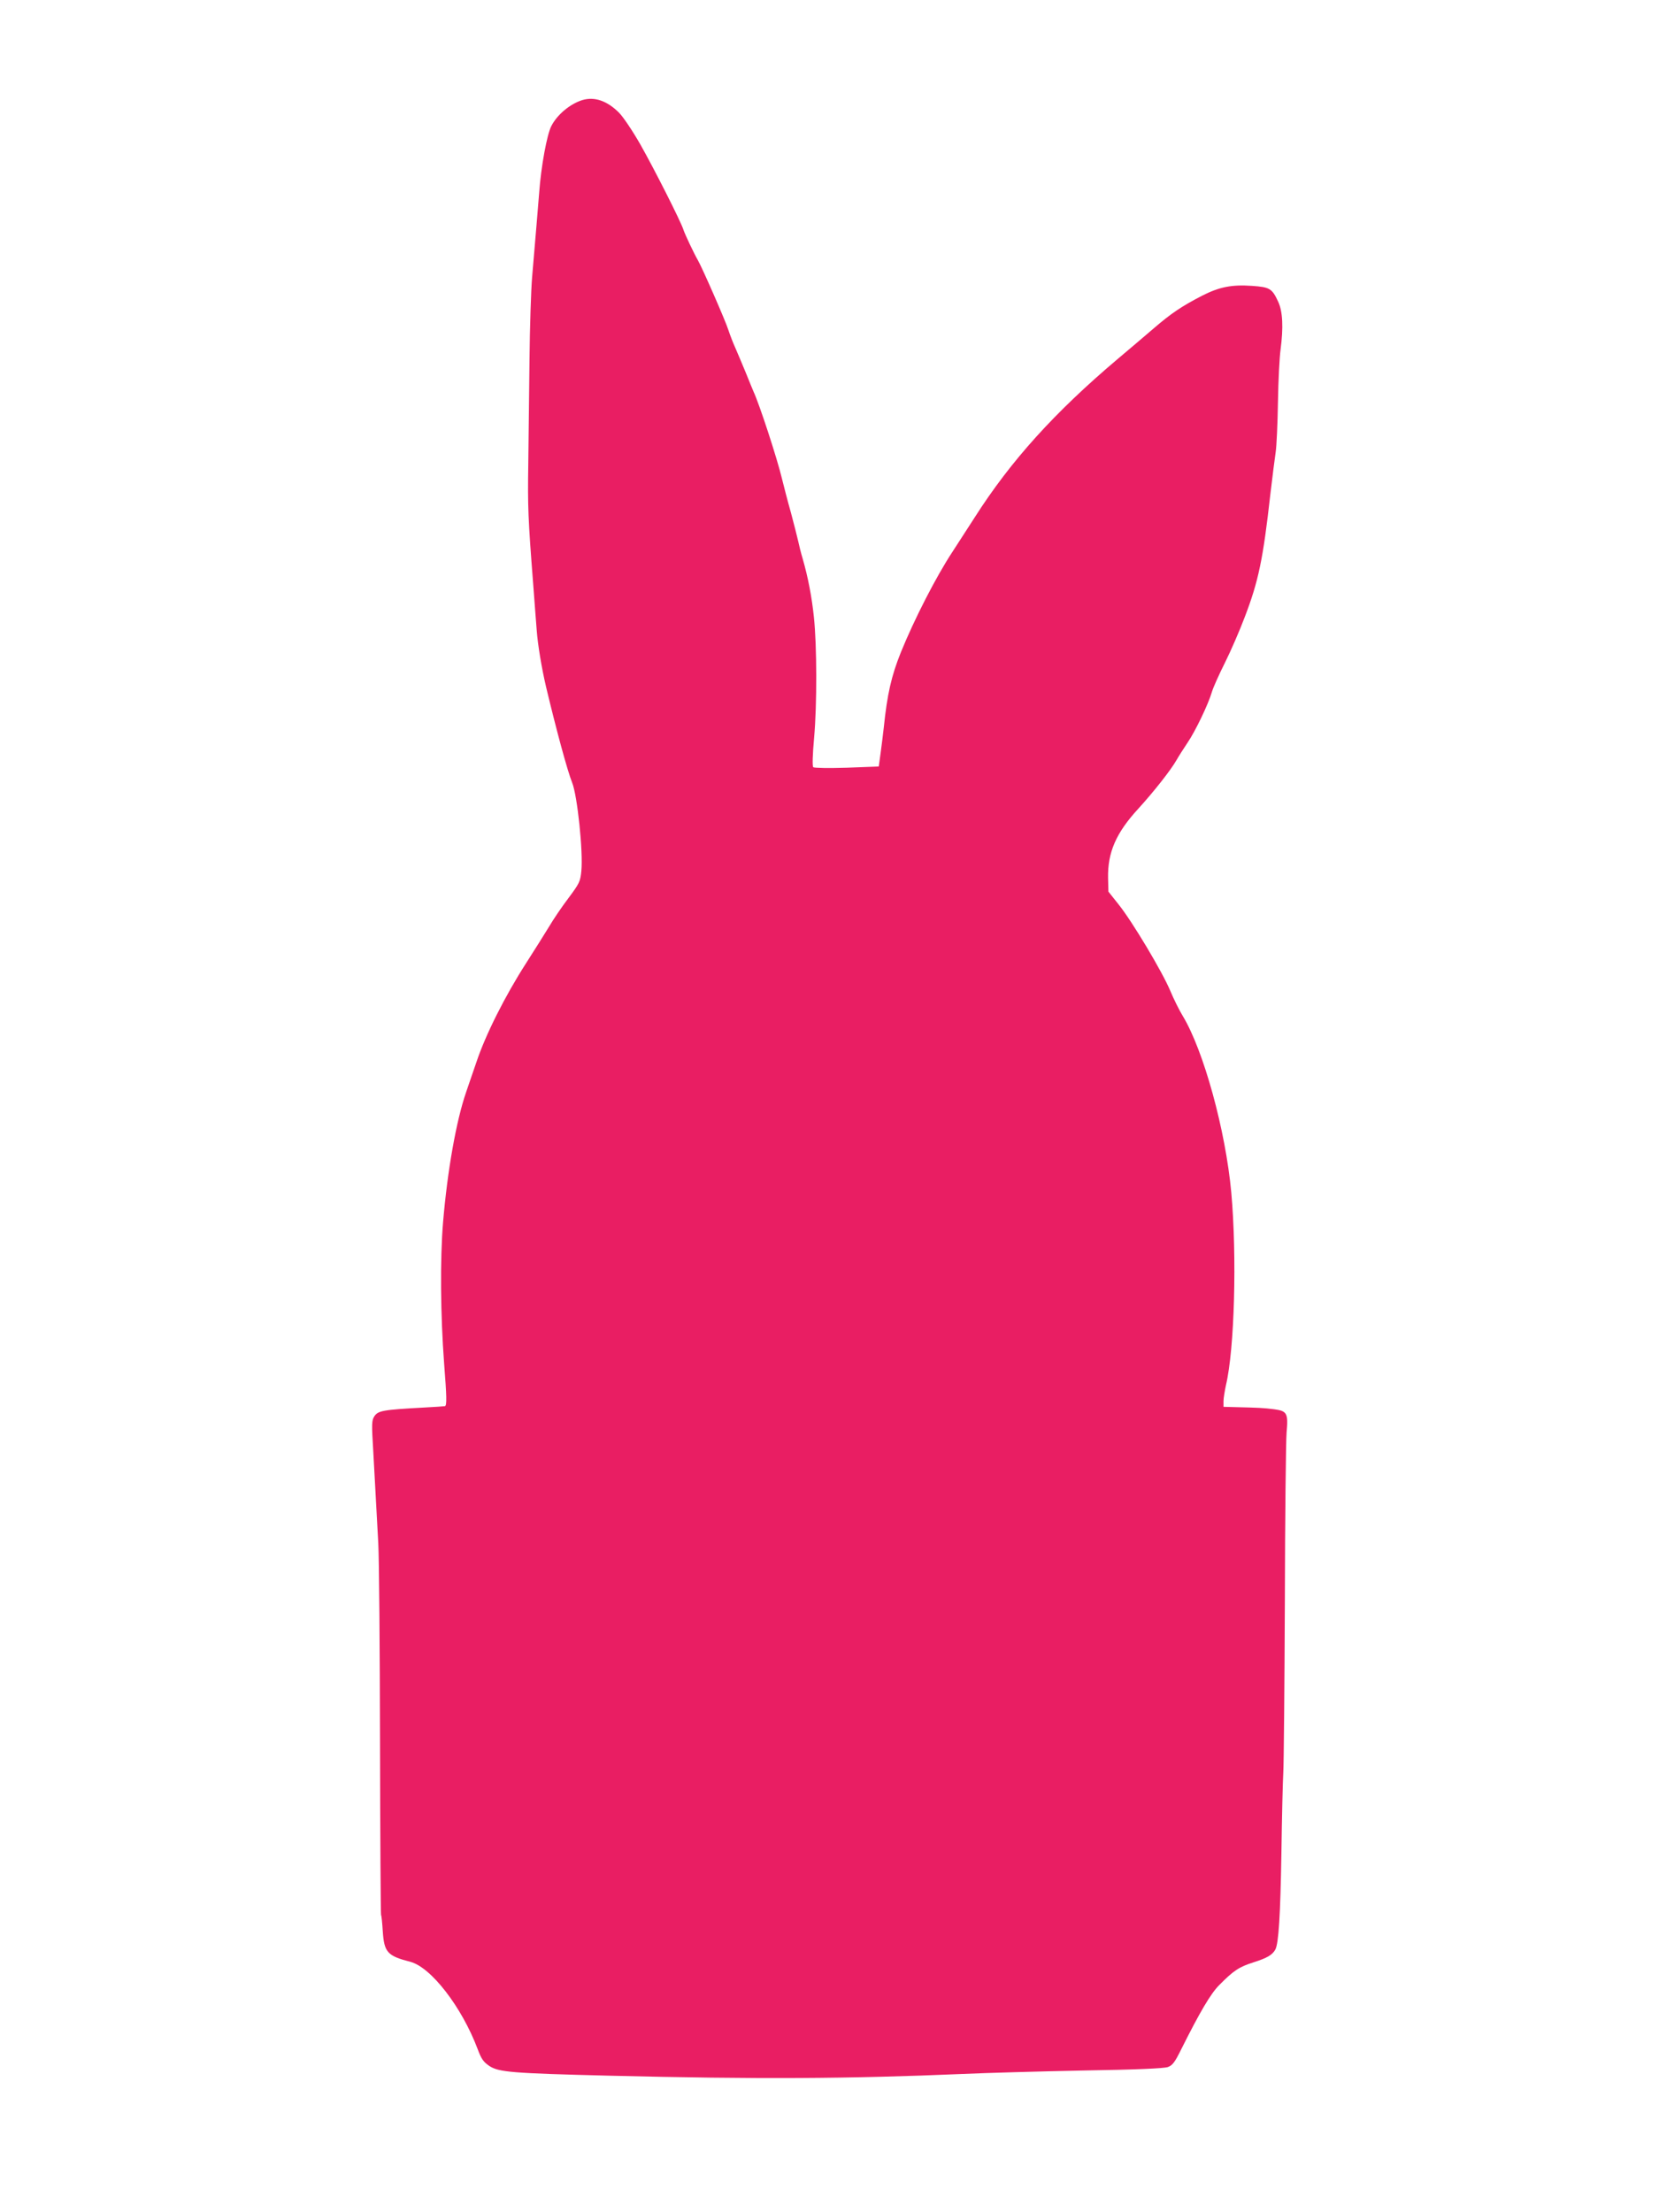 <?xml version="1.0" standalone="no"?>
<!DOCTYPE svg PUBLIC "-//W3C//DTD SVG 20010904//EN"
 "http://www.w3.org/TR/2001/REC-SVG-20010904/DTD/svg10.dtd">
<svg version="1.0" xmlns="http://www.w3.org/2000/svg"
 width="960pt" height="1280pt" viewBox="0 0 960 1280"
 preserveAspectRatio="xMidYMid meet">
<g transform="translate(0,1280) scale(0.1,-0.1)"
fill="#e91e63" stroke="none">
<path d="M3370 12221 c-71 -22 -146 -84 -180 -151 -25 -49 -59 -232 -70 -385
-9 -117 -19 -227 -41 -490 -6 -71 -13 -285 -15 -475 -2 -190 -5 -460 -7 -600
-4 -252 -1 -322 28 -695 8 -104 17 -228 21 -275 6 -80 28 -214 54 -325 59
-247 123 -484 151 -554 30 -75 64 -399 53 -511 -6 -61 -11 -71 -75 -157 -38
-50 -88 -124 -112 -165 -24 -40 -85 -136 -134 -213 -120 -187 -233 -411 -286
-570 -25 -71 -51 -150 -60 -175 -57 -165 -108 -454 -133 -750 -18 -215 -15
-540 6 -820 15 -191 16 -242 5 -246 -5 -1 -59 -5 -120 -8 -240 -13 -267 -18
-289 -51 -15 -23 -16 -43 -6 -203 10 -177 12 -221 29 -532 5 -91 9 -610 10
-1154 1 -544 4 -992 6 -996 3 -5 7 -47 10 -95 8 -121 27 -142 159 -176 120
-31 298 -261 390 -505 22 -59 34 -75 68 -98 55 -36 133 -42 693 -56 856 -21
1390 -18 2045 10 135 6 450 15 700 20 310 5 465 12 488 20 27 10 40 27 78 104
107 214 170 321 219 370 83 84 114 105 199 132 79 25 109 43 126 74 19 36 29
196 35 555 3 209 8 421 11 470 3 50 7 493 9 985 1 492 6 934 10 981 10 112 3
125 -72 135 -62 8 -94 9 -215 12 l-78 2 0 33 c0 17 7 59 14 92 50 209 64 746
31 1115 -33 360 -160 822 -281 1022 -19 31 -52 97 -72 145 -46 110 -221 403
-300 501 l-58 73 -2 78 c-3 149 46 262 176 403 90 99 187 222 220 280 13 23
42 68 64 101 45 66 120 222 141 294 8 27 42 102 75 168 33 66 85 185 115 265
79 206 106 334 148 710 12 102 26 212 31 245 5 33 11 162 13 288 2 125 9 261
15 303 17 129 13 222 -14 279 -35 76 -49 84 -152 91 -116 8 -188 -6 -288 -57
-118 -61 -179 -102 -280 -189 -50 -43 -143 -122 -206 -175 -367 -310 -621
-591 -830 -919 -30 -47 -88 -136 -128 -198 -95 -144 -221 -390 -299 -582 -55
-137 -79 -242 -99 -436 -4 -36 -12 -101 -18 -145 l-11 -80 -185 -7 c-103 -3
-189 -2 -194 3 -6 5 -4 73 5 171 17 193 16 531 -1 695 -12 116 -34 233 -66
343 -9 30 -20 74 -25 98 -5 23 -24 97 -42 165 -19 67 -42 156 -52 197 -27 114
-130 430 -165 505 -5 11 -25 61 -45 110 -21 50 -47 113 -59 140 -13 28 -31 75
-41 105 -16 52 -152 362 -177 405 -22 38 -75 150 -83 175 -14 46 -170 354
-250 495 -44 77 -99 159 -123 183 -69 69 -142 94 -212 73z"/>
</g>
</svg>
